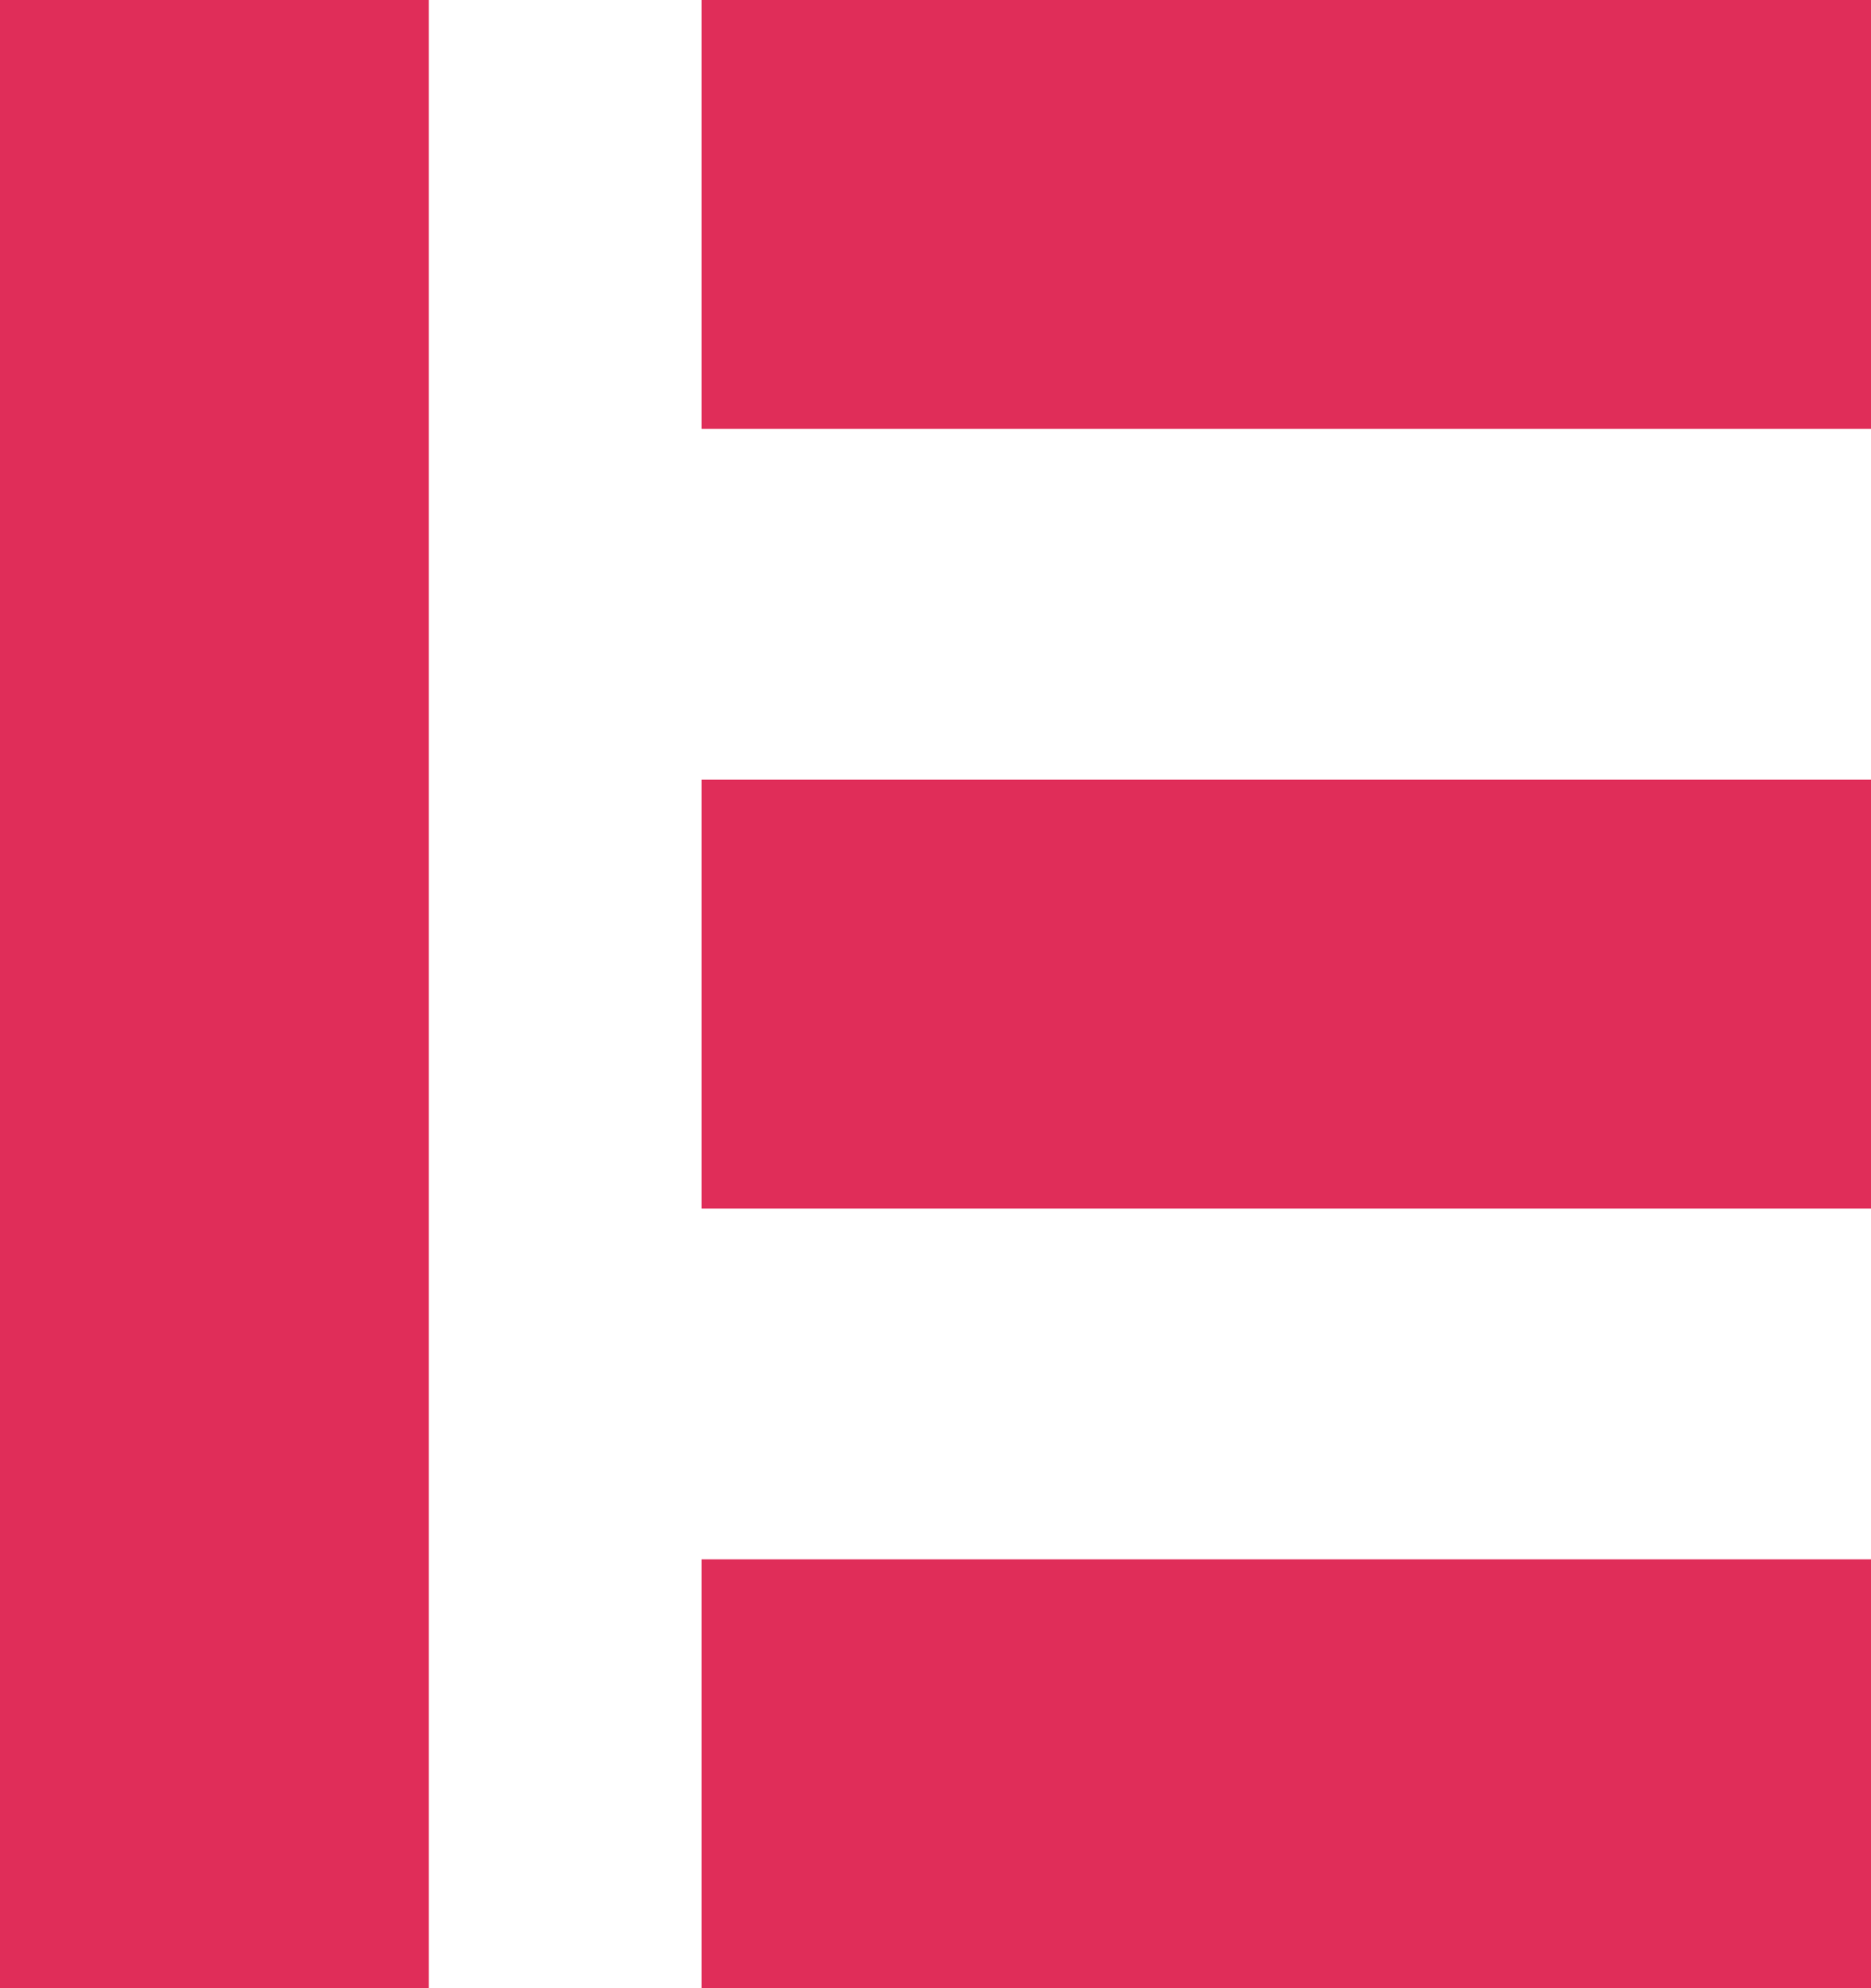 <svg xmlns="http://www.w3.org/2000/svg" width="48" height="51"><g><g fill="#e02d59"><path d="M0 0h11v51H0z"/><path d="M48 0v11H18V0z"/><path d="M48 20v11H18V20z"/><path d="M48 40v11H18V40z"/></g></g></svg>